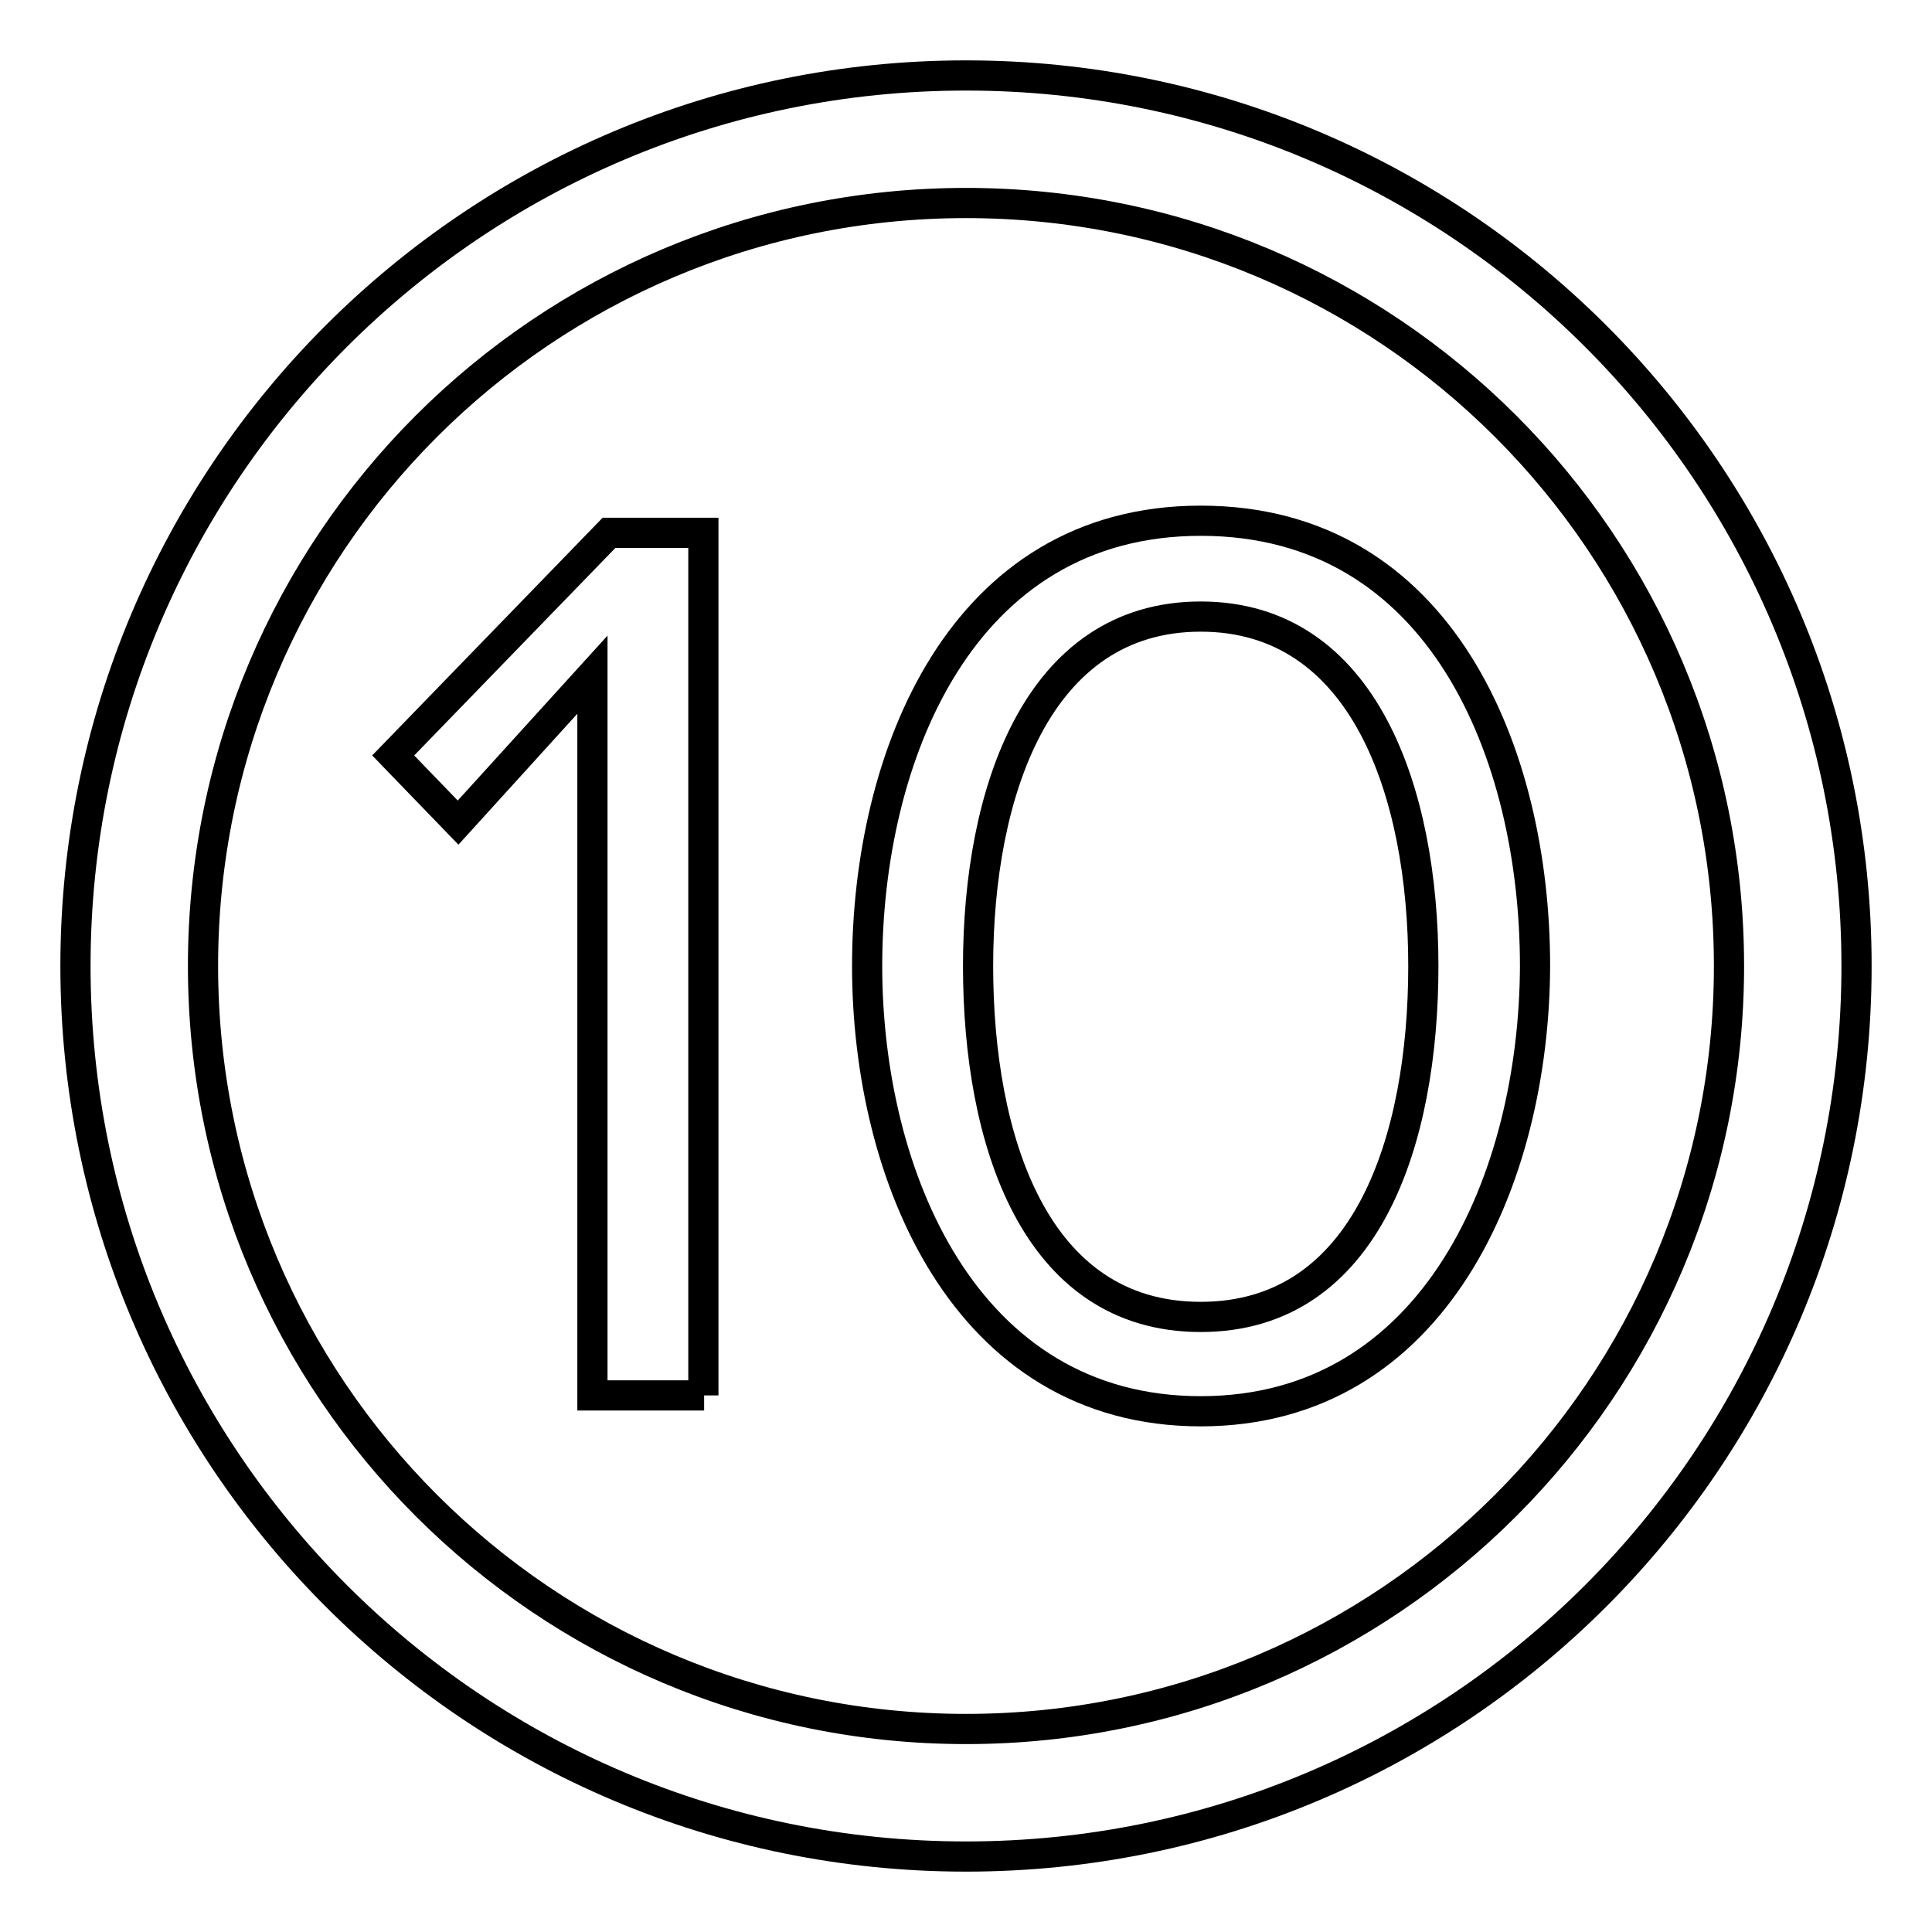 <?xml version="1.0" encoding="utf-8"?>
<!-- Svg Vector Icons : http://www.onlinewebfonts.com/icon -->
<!DOCTYPE svg PUBLIC "-//W3C//DTD SVG 1.1//EN" "http://www.w3.org/Graphics/SVG/1.1/DTD/svg11.dtd">
<svg version="1.1" xmlns="http://www.w3.org/2000/svg" xmlns:xlink="http://www.w3.org/1999/xlink" x="0px" y="0px" viewBox="0 0 256 256" enable-background="new 0 0 256 256" xml:space="preserve">
<g> <path stroke-width="4" fill-opacity="0" stroke="#000000"  d="M128,10c65.2,0,118,52.8,118,118c0,65.2-52.8,118-118,118c-65.2,0-118-52.8-118-118C10,62.8,62.8,10,128,10 z M128,26.9C72.1,26.9,26.9,72.1,26.9,128c0,55.9,45.3,101.1,101.1,101.1c55.9,0,101.1-45.3,101.1-101.1 C229.1,72.1,183.9,26.9,128,26.9z"/> <path stroke-width="4" fill-opacity="0" stroke="#000000"  d="M93.3,184.9H78.5V89.4L60.7,109l-8.6-8.9l28.6-29.5h12.5V184.9L93.3,184.9z M159.1,187 c-31.3,0-44.2-31.3-44.2-59c0-27.7,12.4-59,44.2-59c31.9,0,44.3,31,44.3,59C203.3,156,190.2,187,159.1,187z M159.1,81.7 c-21.7,0-29.5,23.4-29.5,46.3c0,22.9,7.4,46.5,29.5,46.5s29.5-23.6,29.5-46.5C188.6,105.1,180.8,81.7,159.1,81.7z"/></g>
</svg>